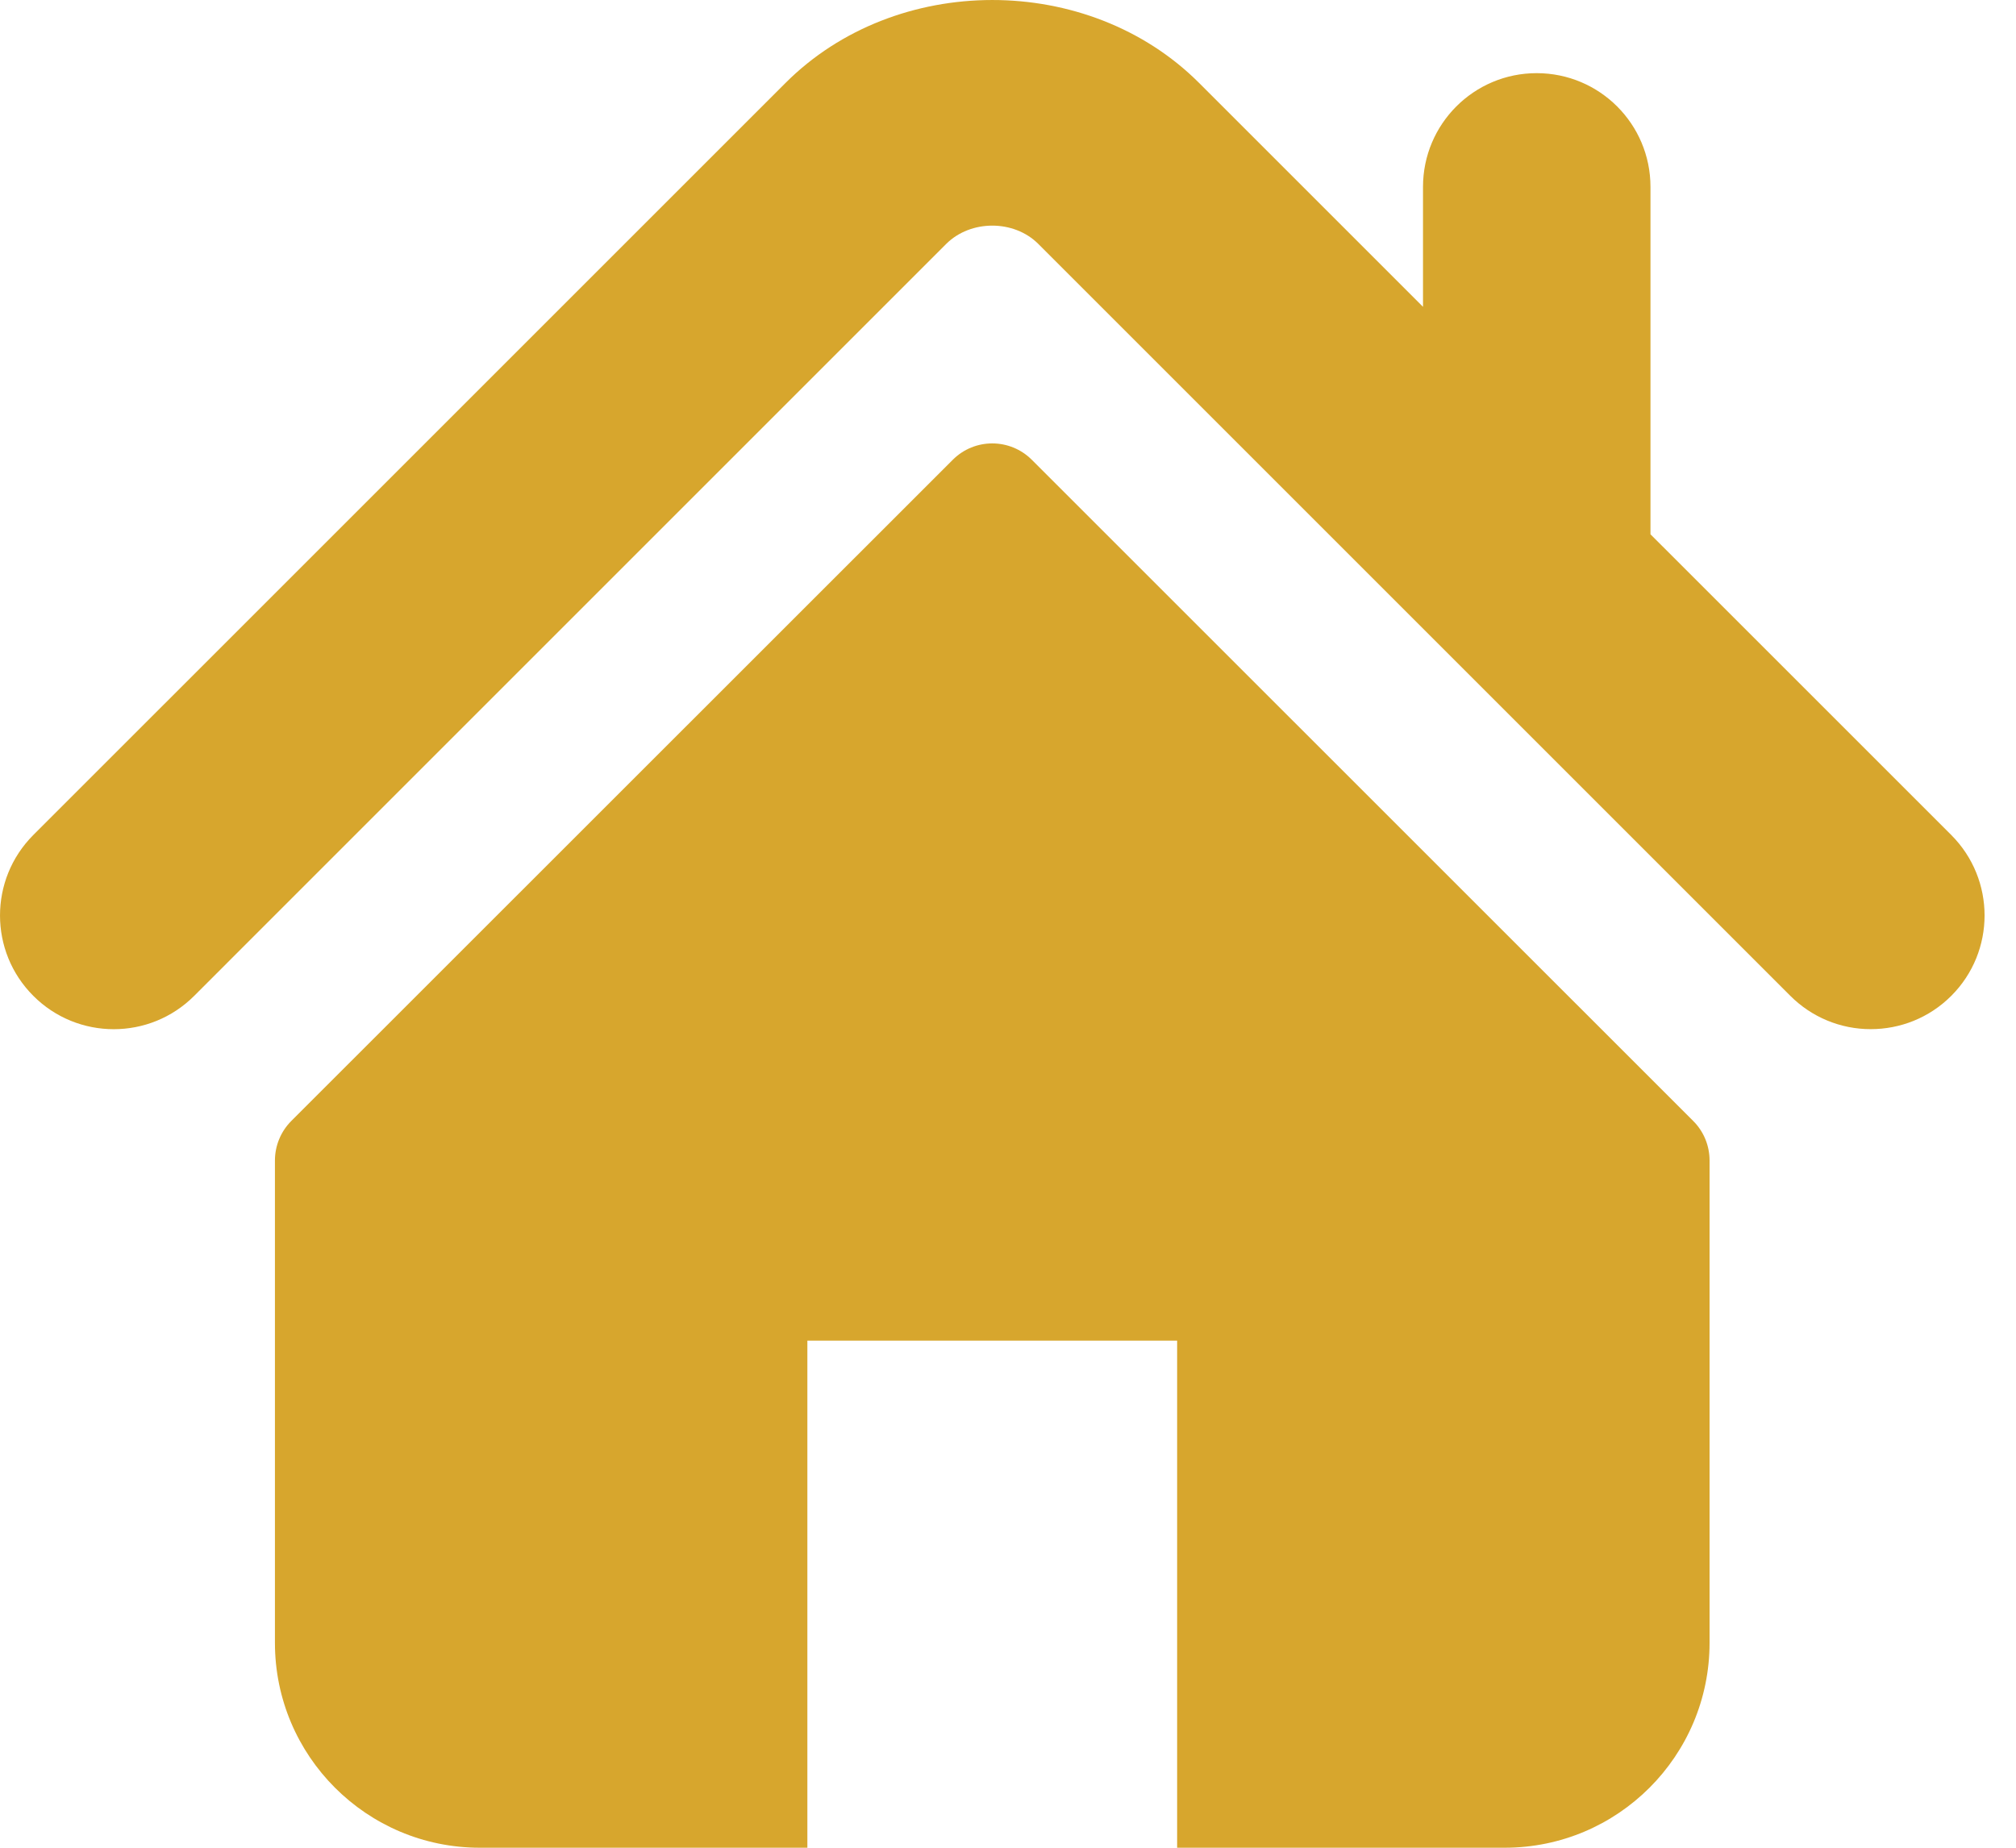 <svg xmlns="http://www.w3.org/2000/svg" width="48" height="44" viewBox="0 0 48 44" fill="none"><path d="M46.459 19.884L39.297 12.723V4.45C39.297 2.954 38.085 1.742 36.587 1.742C35.093 1.742 33.881 2.954 33.881 4.45V7.306L28.549 1.974C25.912 -0.661 21.329 -0.656 18.699 1.979L0.793 19.884C-0.264 20.943 -0.264 22.657 0.793 23.714C1.85 24.773 3.567 24.773 4.624 23.714L22.529 5.808C23.112 5.228 24.14 5.228 24.72 5.807L42.627 23.714C42.879 23.966 43.177 24.166 43.506 24.302C43.834 24.438 44.187 24.508 44.542 24.507C45.236 24.507 45.929 24.244 46.459 23.714C47.516 22.657 47.516 20.943 46.459 19.884Z" fill="#D7A62D"></path><path d="M24.567 10.949C24.046 10.429 23.204 10.429 22.685 10.949L6.935 26.694C6.686 26.944 6.546 27.283 6.546 27.636V39.12C6.546 41.815 8.731 44 11.425 44H19.223V31.924H28.027V44H35.825C38.519 44 40.704 41.815 40.704 39.12V27.636C40.704 27.282 40.565 26.943 40.315 26.694L24.567 10.949Z" fill="#D7A62D"></path></svg>